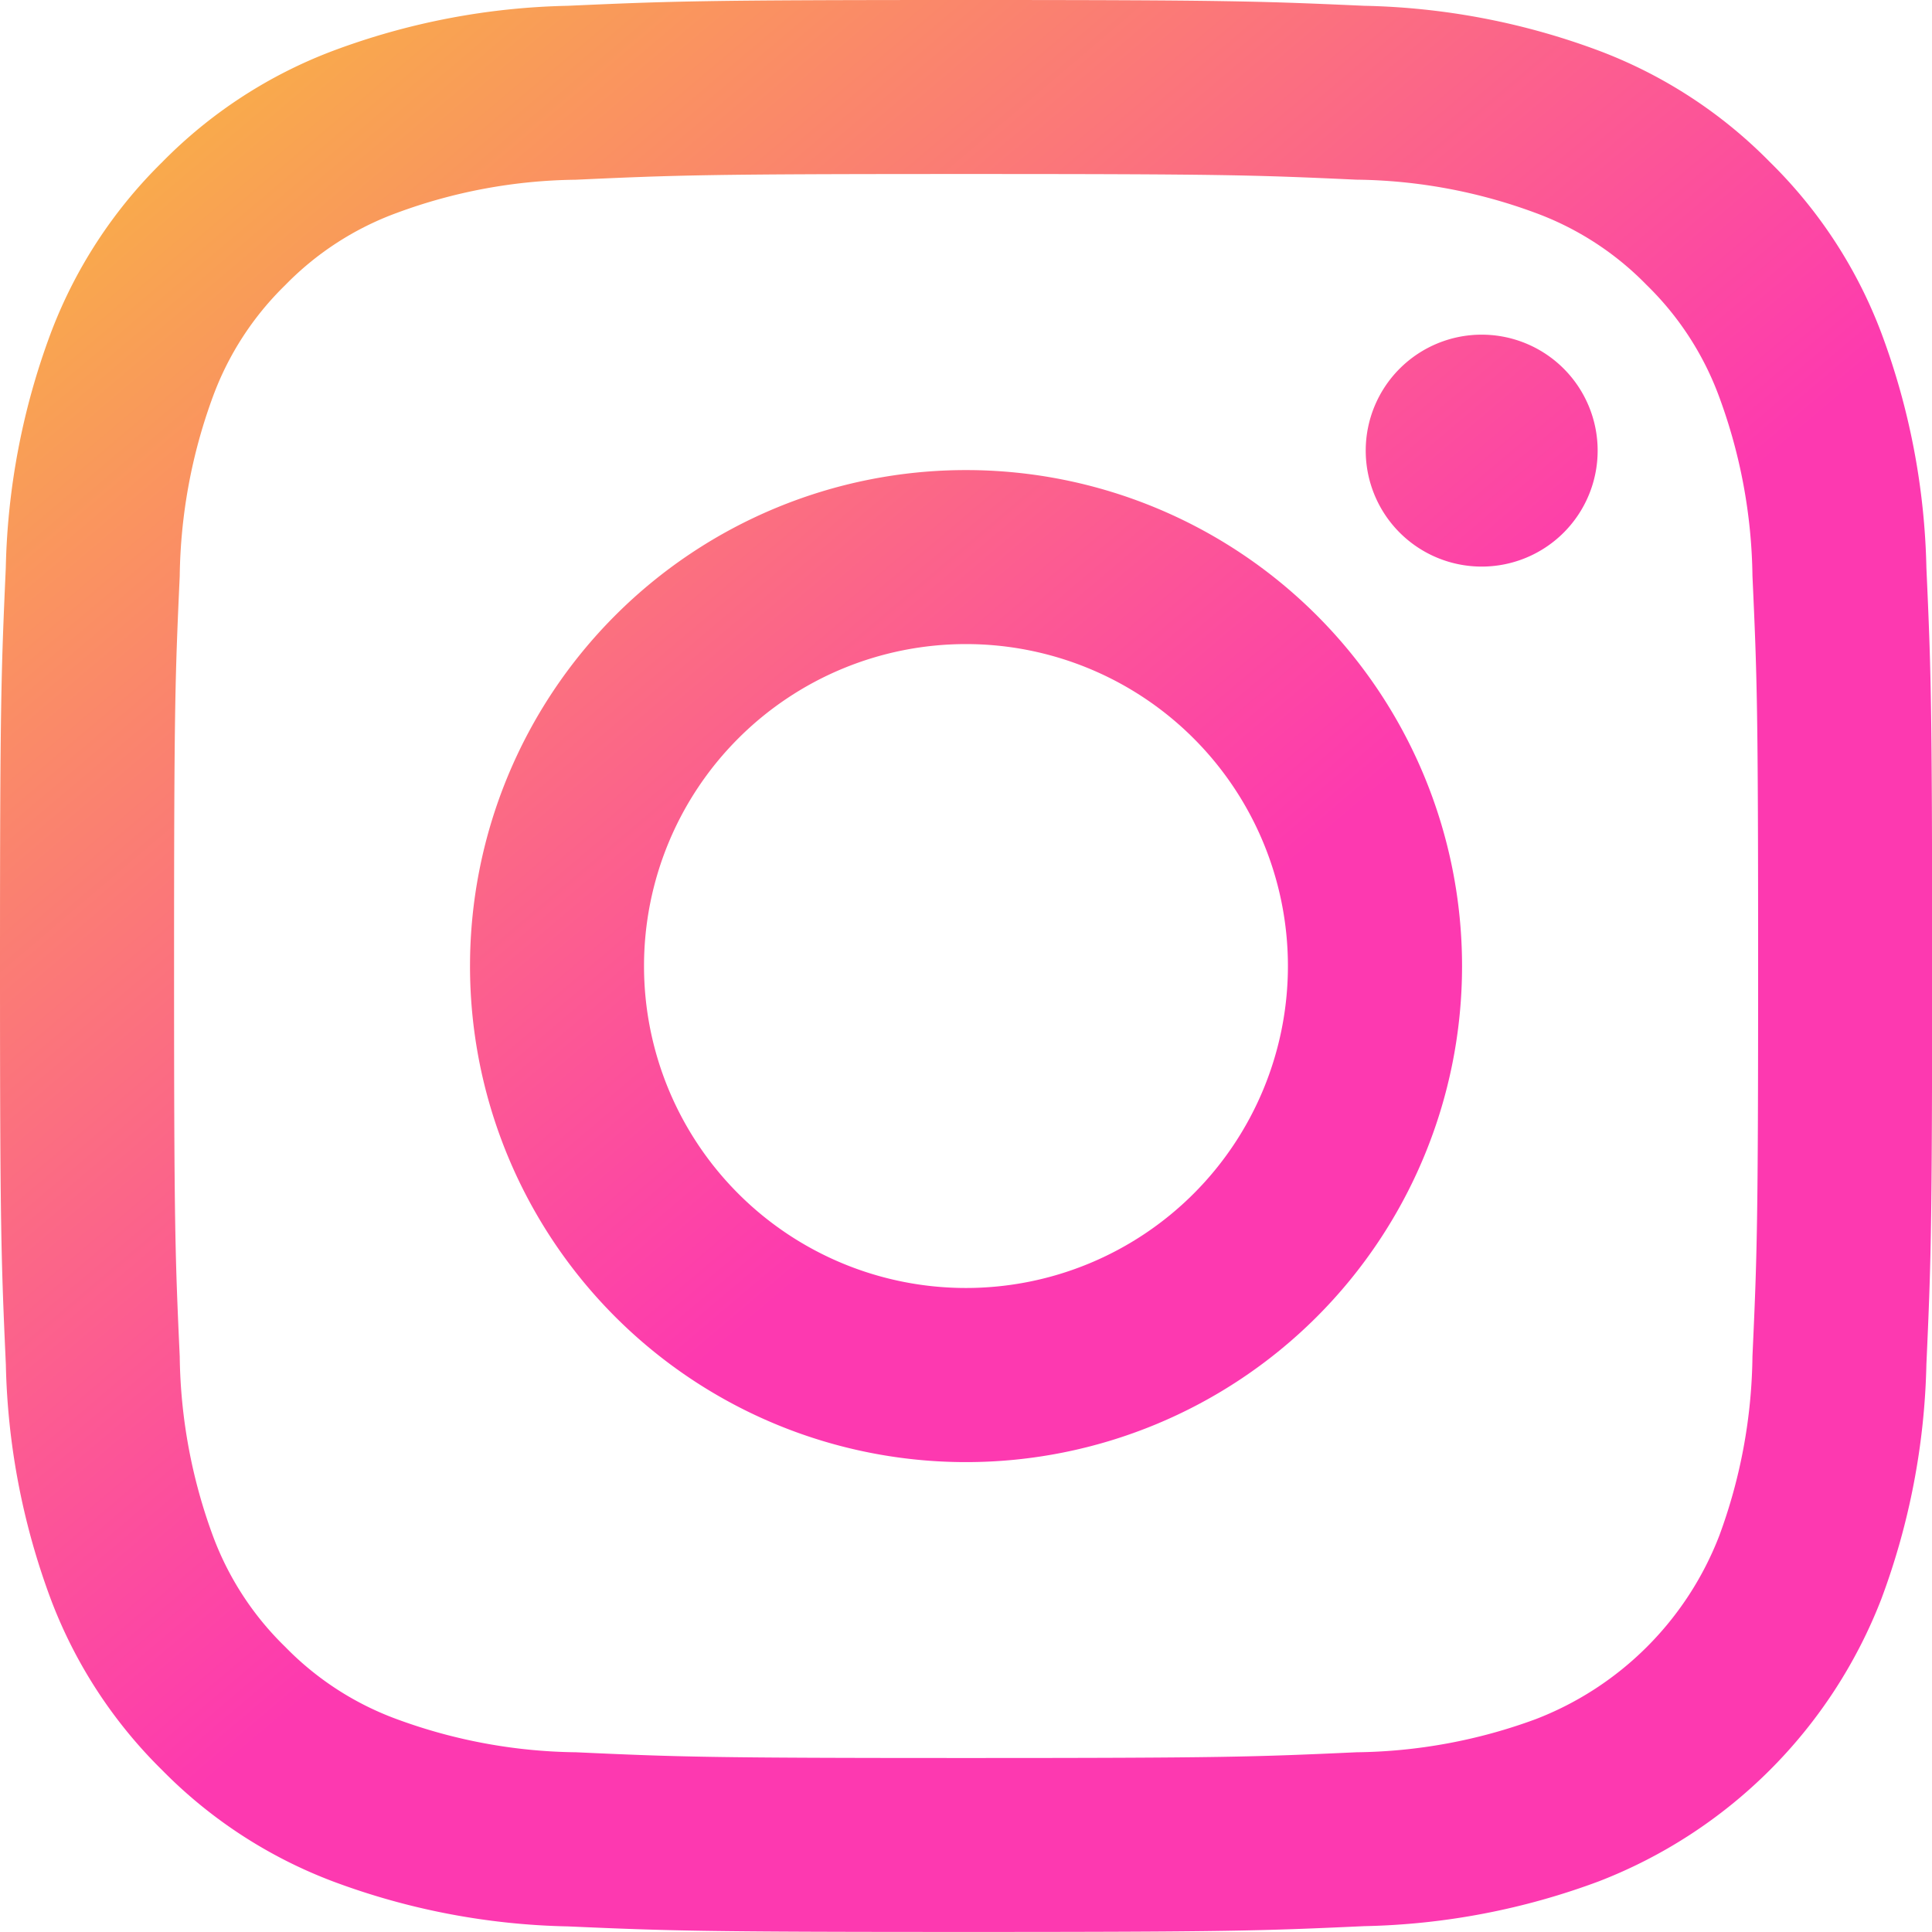 <svg xmlns="http://www.w3.org/2000/svg" xmlns:xlink="http://www.w3.org/1999/xlink" width="30.689" height="30.689" viewBox="0 0 30.689 30.689">
  <defs>
    <linearGradient id="linear-gradient" x2="0.5" y2="0.59" gradientUnits="objectBoundingBox">
      <stop offset="0" stop-color="#f8bf39"/>
      <stop offset="1" stop-color="#fd39b0"/>
    </linearGradient>
  </defs>
  <path id="Insta" d="M9.018,30.6a11.286,11.286,0,0,1-3.725-.713,7.538,7.538,0,0,1-2.717-1.769A7.542,7.542,0,0,1,.806,25.4a11.335,11.335,0,0,1-.713-3.725C.019,20.034,0,19.511,0,15.345s.019-4.689.092-6.326A11.321,11.321,0,0,1,.806,5.293,7.542,7.542,0,0,1,2.576,2.576,7.524,7.524,0,0,1,5.293.806,11.282,11.282,0,0,1,9.018.092C10.655.019,11.178,0,15.345,0s4.689.019,6.326.092A11.29,11.29,0,0,1,25.4.806a7.523,7.523,0,0,1,2.717,1.771,7.52,7.52,0,0,1,1.769,2.717A11.317,11.317,0,0,1,30.6,9.018c.074,1.637.091,2.16.091,6.326s-.017,4.69-.091,6.328a11.331,11.331,0,0,1-.715,3.725A7.842,7.842,0,0,1,25.4,29.883a11.294,11.294,0,0,1-3.726.713c-1.637.075-2.16.092-6.326.092S10.655,30.672,9.018,30.6ZM9.144,2.855A8.45,8.45,0,0,0,6.3,3.383,4.756,4.756,0,0,0,4.53,4.53,4.777,4.777,0,0,0,3.382,6.3a8.544,8.544,0,0,0-.527,2.849c-.074,1.619-.09,2.1-.09,6.2s.016,4.583.09,6.2a8.525,8.525,0,0,0,.527,2.848A4.765,4.765,0,0,0,4.53,26.159,4.759,4.759,0,0,0,6.3,27.307a8.5,8.5,0,0,0,2.849.527c1.619.074,2.1.091,6.2.091s4.583-.017,6.2-.091a8.486,8.486,0,0,0,2.848-.527,5.084,5.084,0,0,0,2.913-2.913,8.481,8.481,0,0,0,.527-2.848c.074-1.619.09-2.1.09-6.2s-.016-4.581-.09-6.2A8.5,8.5,0,0,0,27.307,6.3,4.776,4.776,0,0,0,26.159,4.53a4.756,4.756,0,0,0-1.765-1.147,8.44,8.44,0,0,0-2.848-.529c-1.619-.074-2.1-.09-6.2-.09S10.763,2.781,9.144,2.855ZM7.466,15.345a7.879,7.879,0,1,1,7.878,7.88A7.878,7.878,0,0,1,7.466,15.345Zm2.764,0a5.114,5.114,0,1,0,5.114-5.114A5.114,5.114,0,0,0,10.23,15.345ZM21.694,7.154A1.842,1.842,0,1,1,23.535,9,1.842,1.842,0,0,1,21.694,7.154Z" fill="url(#linear-gradient)"/>
</svg>